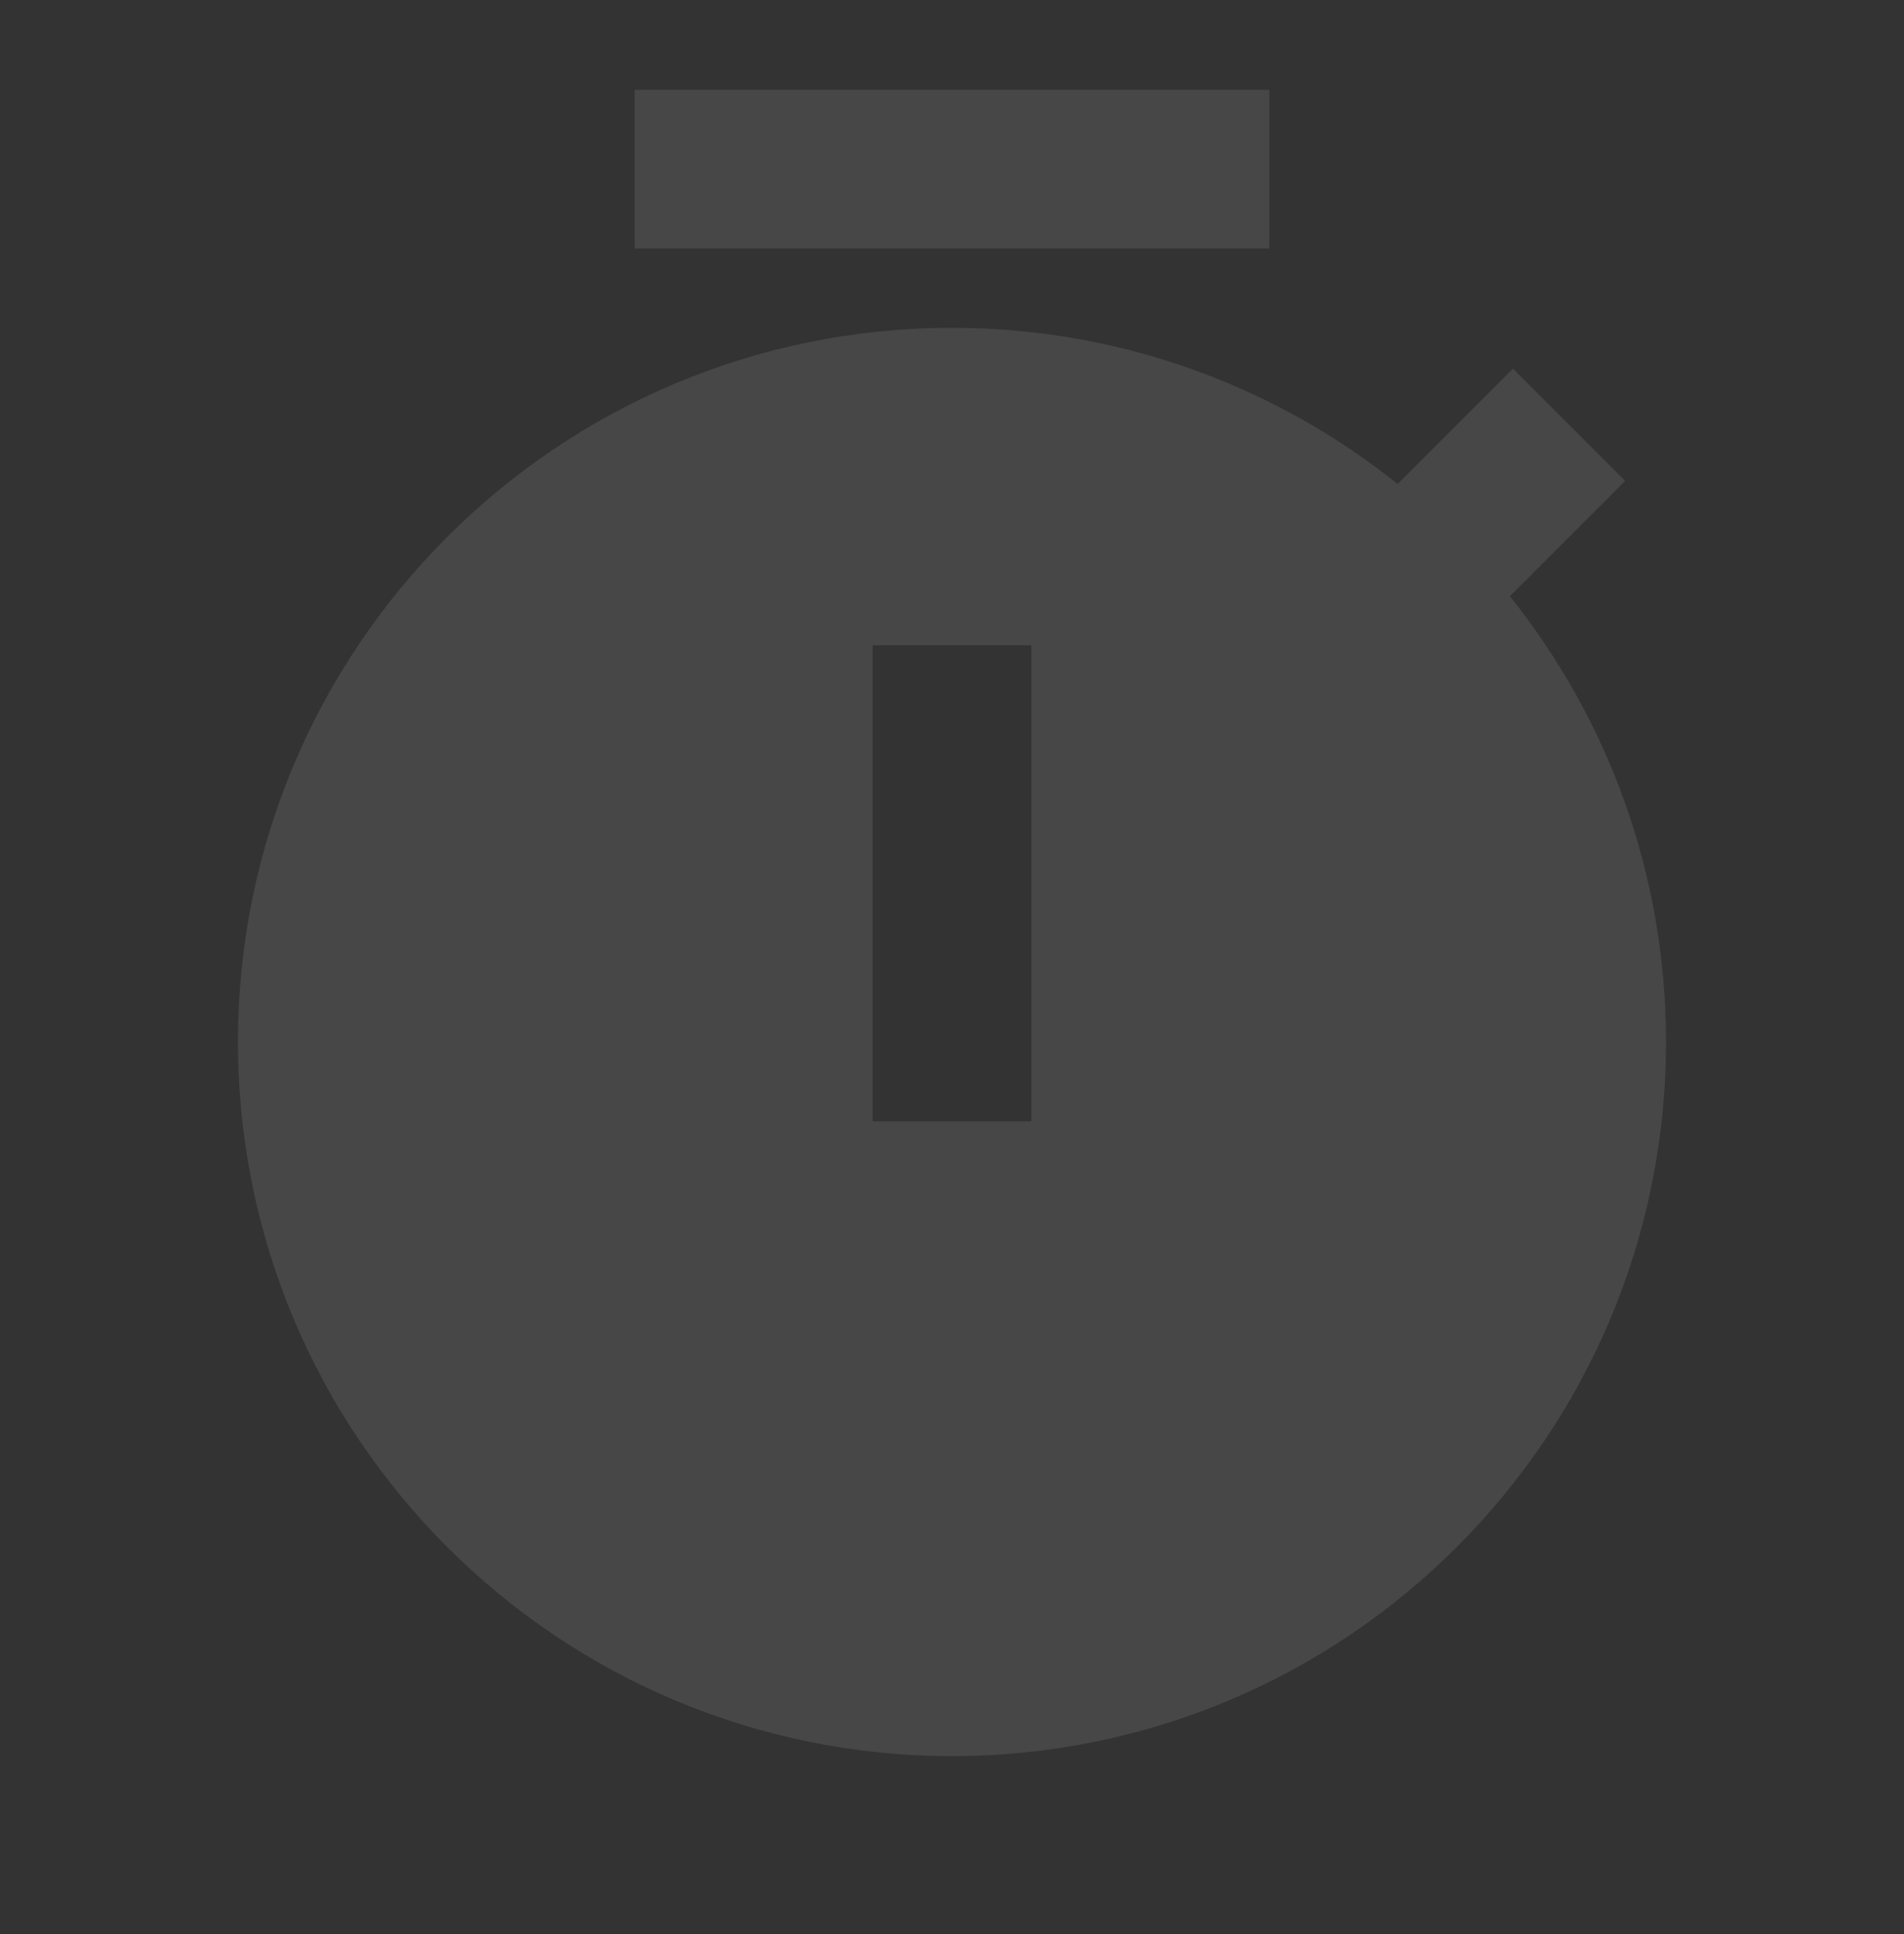 <svg width="64" height="65" viewBox="0 0 64 65" fill="none" xmlns="http://www.w3.org/2000/svg">
<rect x="0" y="0" width="64" height="65" fill="#333333" stroke="none"/>
<g opacity="0.1">
<path d="M46.98 16.267L50.856 12.391L54.627 16.163L50.752 20.038C54.036 24.144 56 29.352 56 35.019C56 48.274 45.255 59.019 32 59.019C18.745 59.019 8 48.274 8 35.019C8 21.764 18.745 11.019 32 11.019C37.667 11.019 42.875 12.983 46.98 16.267ZM29.333 21.686V37.685H34.667V21.686H29.333ZM21.333 3.019H42.667V8.352H21.333V3.019Z" fill="white"></path>
</g>
</svg>
